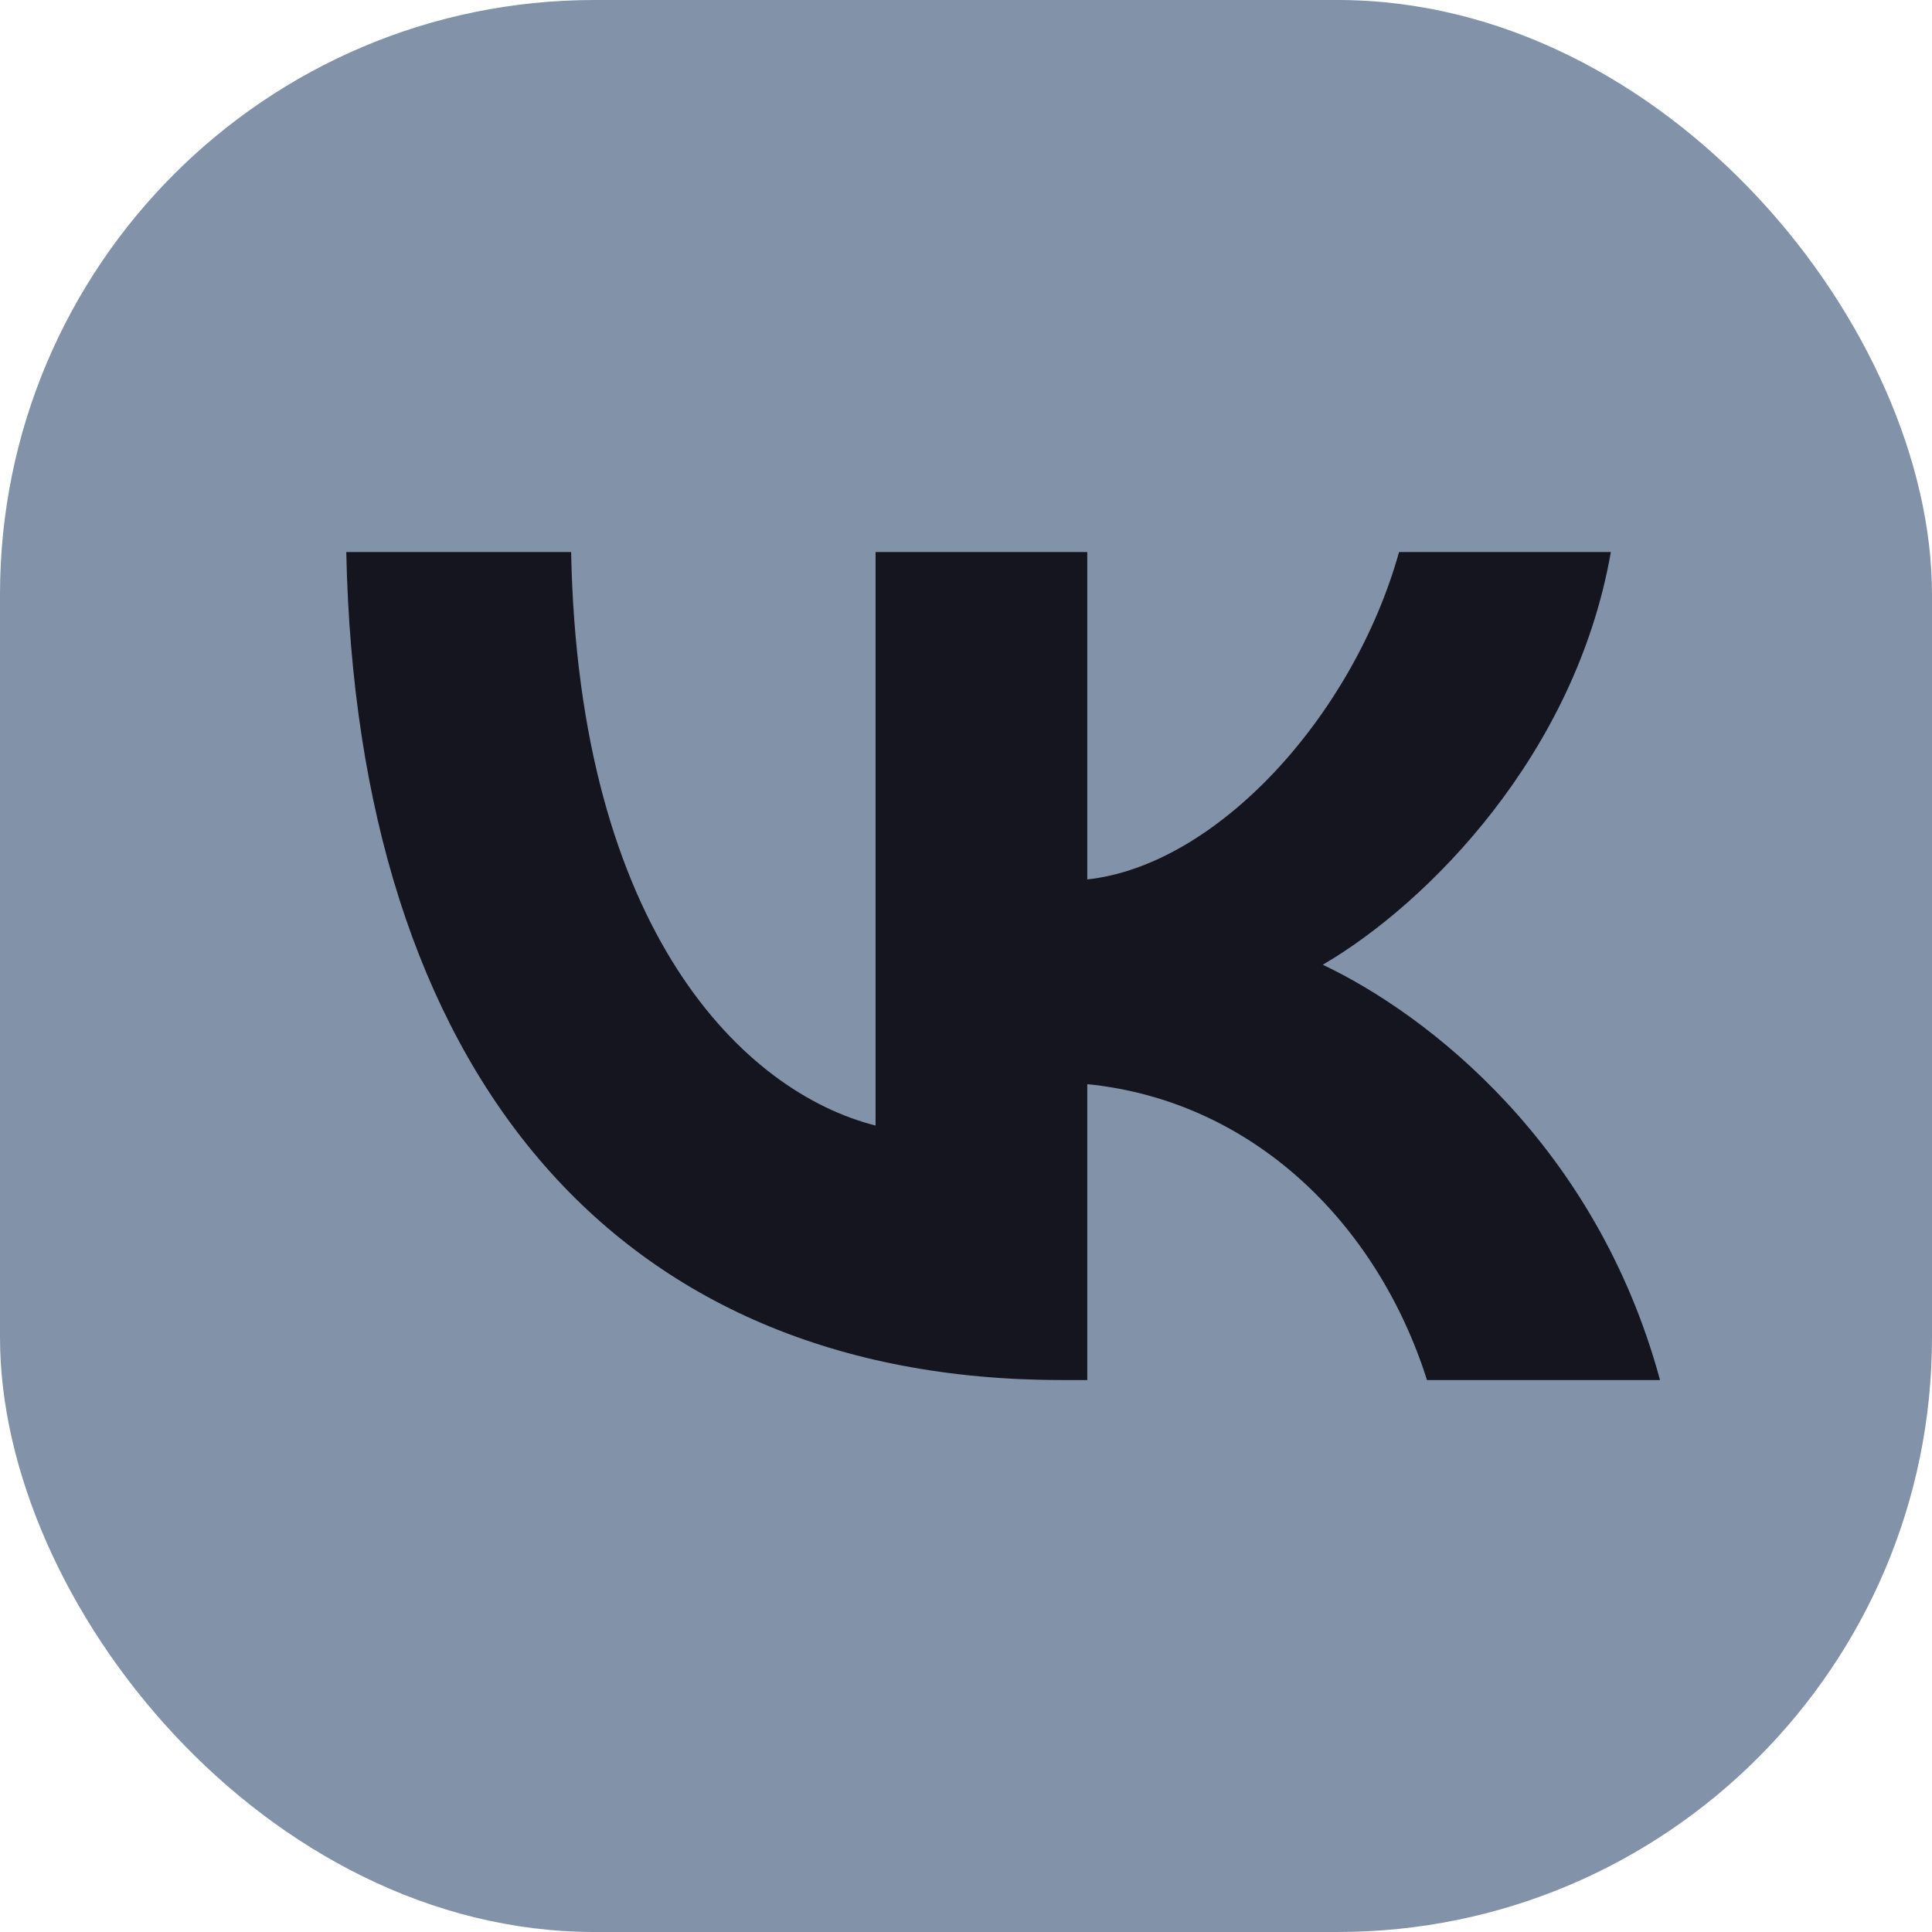 <svg width="26" height="26" viewBox="0 0 26 26" fill="none" xmlns="http://www.w3.org/2000/svg">
<g clip-path="url(#clip0_10821_35706)">
<rect width="26" height="26" rx="8" fill="#8292A9"/>
<path d="M14.29 18.572C8.249 18.572 4.803 14.389 4.66 7.429H7.686C7.785 12.537 10.016 14.701 11.783 15.147V7.429H14.632V11.835C16.377 11.645 18.21 9.637 18.828 7.429H21.678C21.203 10.15 19.215 12.158 17.801 12.983C19.215 13.653 21.479 15.404 22.34 18.572H19.204C18.53 16.452 16.852 14.813 14.632 14.59V18.572H14.29Z" fill="#14151F"/>
</g>
<defs>
<clipPath id="clip0_10821_35706">
<rect width="26" height="26" fill="white"/>
</clipPath>
</defs>
</svg>
